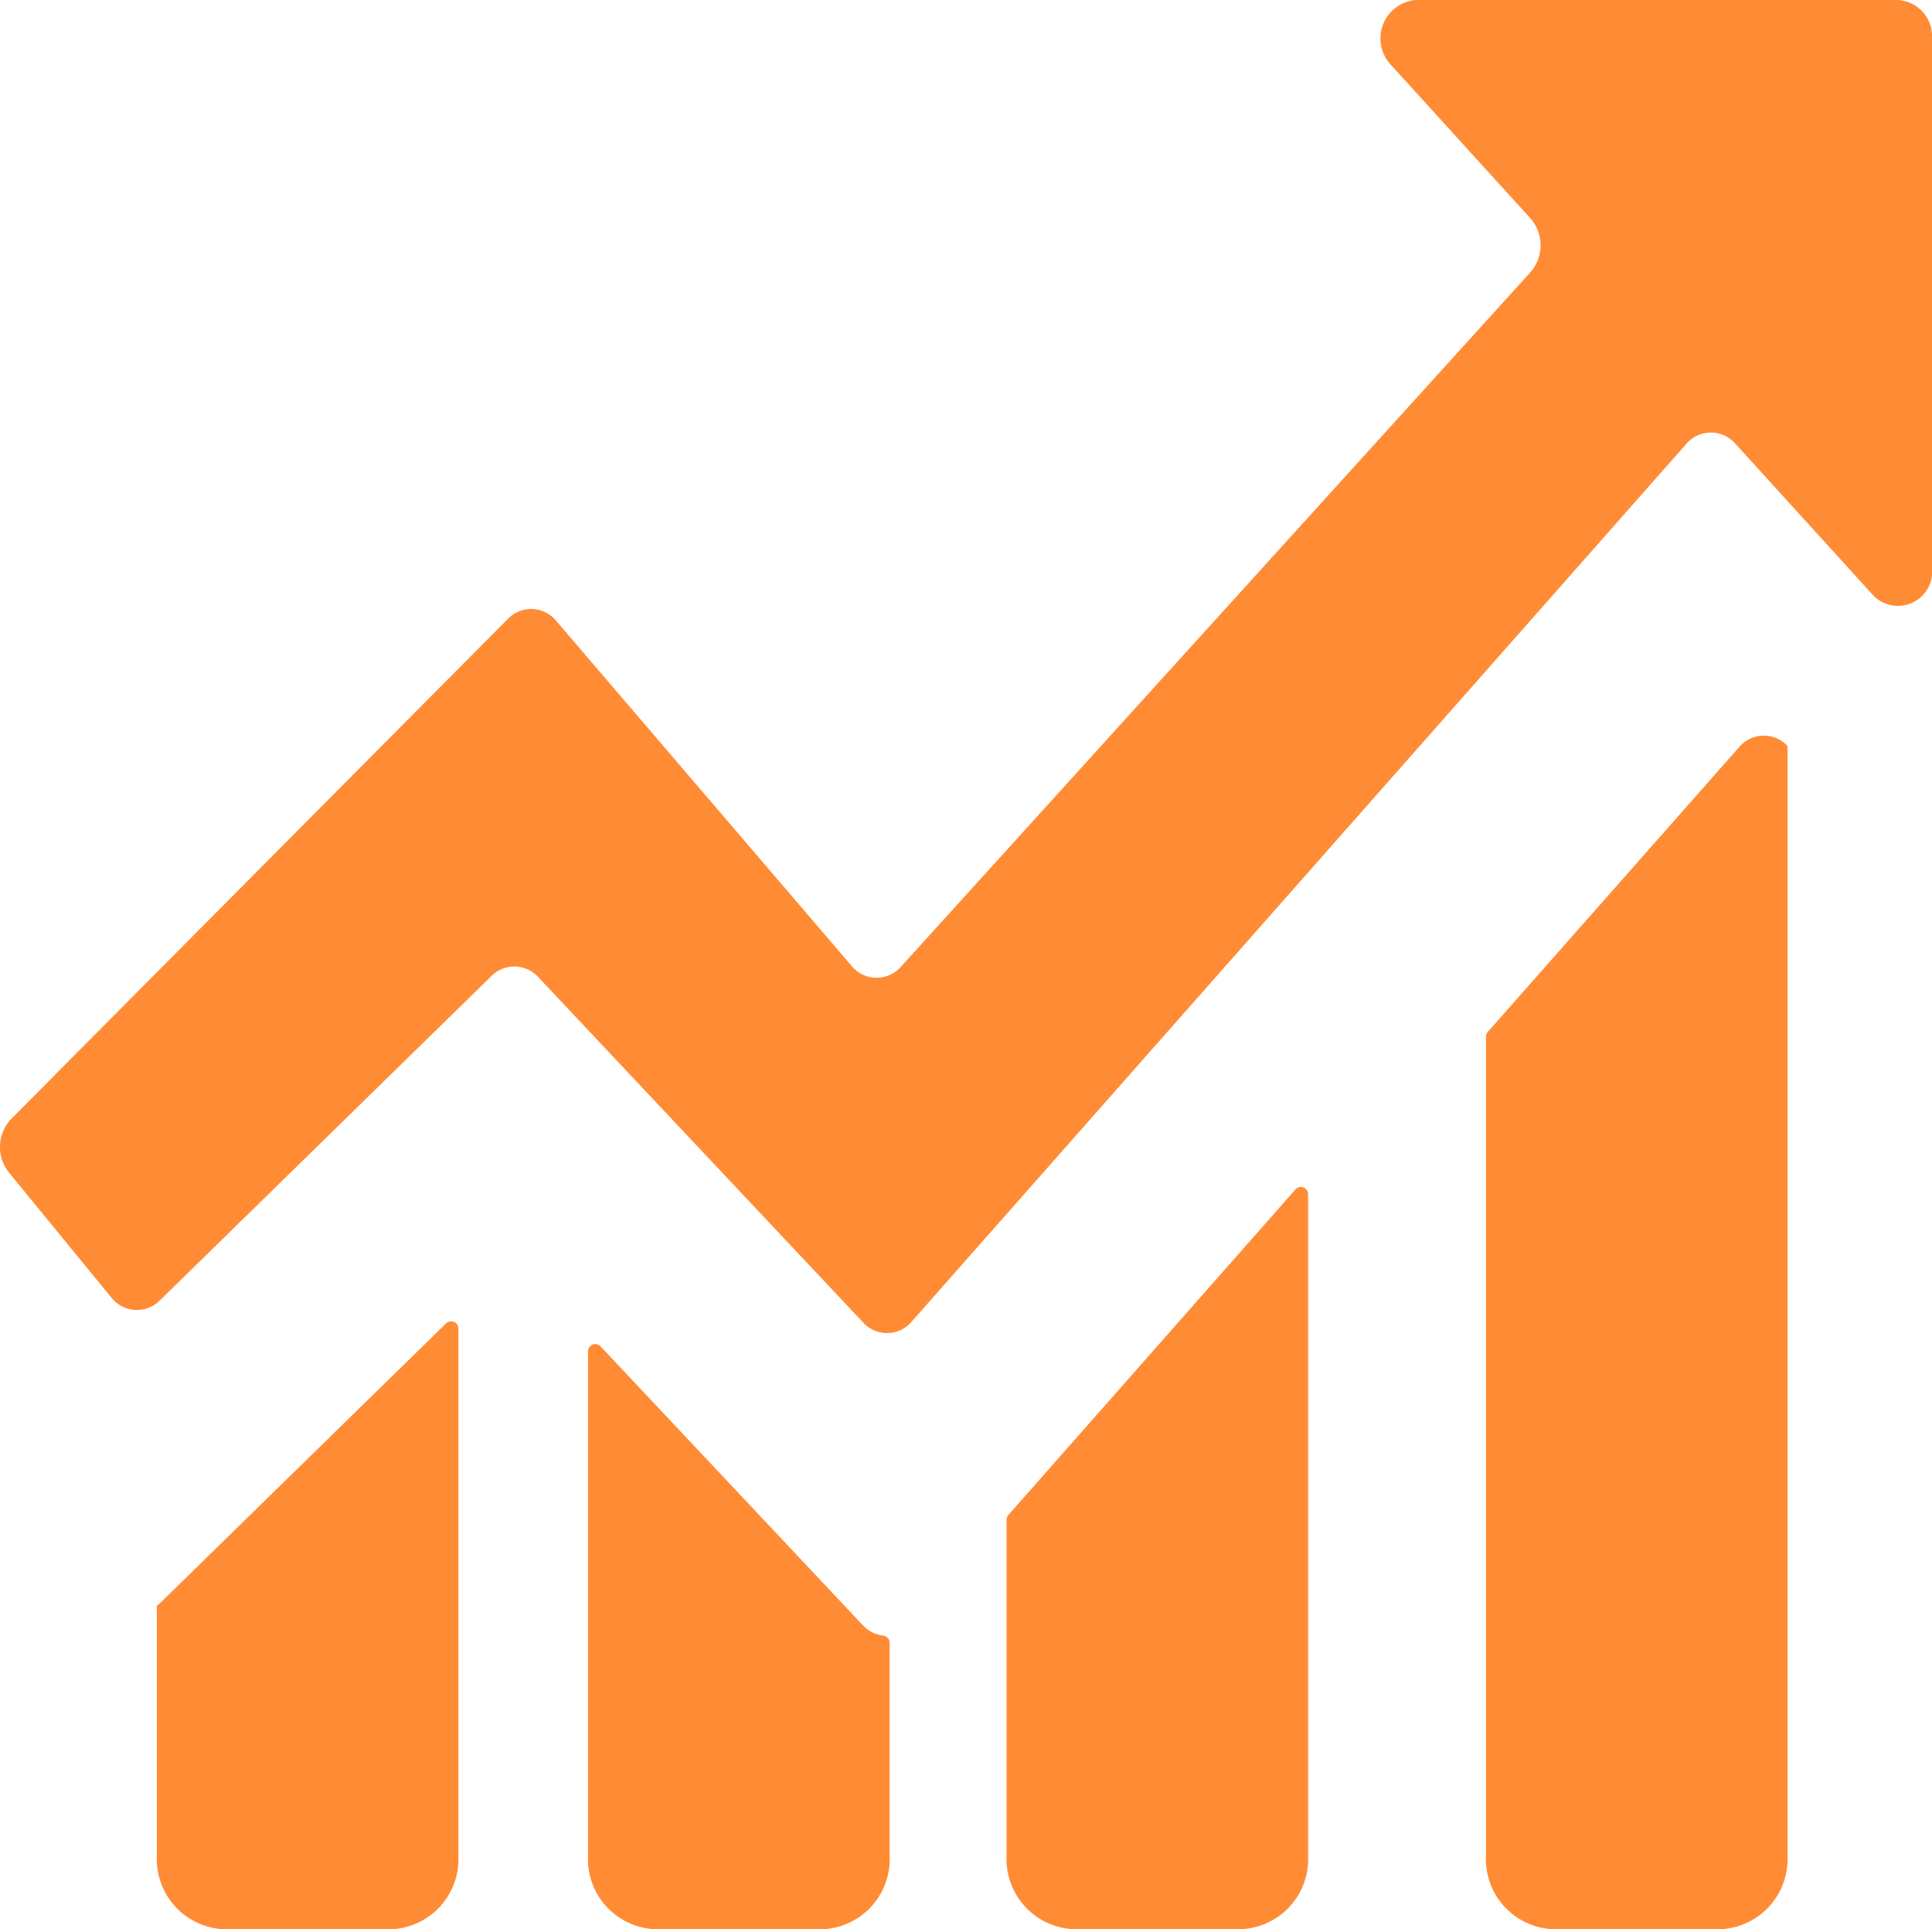 <svg xmlns="http://www.w3.org/2000/svg" xmlns:xlink="http://www.w3.org/1999/xlink" width="80.088" height="79.967" viewBox="0 0 80.088 79.967"><defs><clipPath id="a"><path d="M0,56.791H80.088V-23.176H0Z" transform="translate(0 23.176)" fill="none"/></clipPath></defs><g transform="translate(0 23.176)"><g transform="translate(0 -23.176)" clip-path="url(#a)"><g transform="translate(6.502 54.76)"><path d="M0,8.38V18.762a2.908,2.908,0,0,0,2.75,3.026h7a2.906,2.906,0,0,0,2.75-3.026V-3.124a.3.3,0,0,0-.5-.21L.124,8.28A1.126,1.126,0,0,1,0,8.38" transform="translate(0 3.42)" fill="#ff8c35"/></g><g transform="translate(24.376 55.707)"><path d="M8.094,8.286-2.792-3.287a.3.3,0,0,0-.511.2V17.854A2.908,2.908,0,0,0-.553,20.88h7A2.906,2.906,0,0,0,9.2,17.854V9.007a.307.307,0,0,0-.29-.3,1.343,1.343,0,0,1-.818-.424" transform="translate(3.303 3.381)" fill="#ff8c35"/></g><g transform="translate(41.726 49.2)"><path d="M0,19.7a2.908,2.908,0,0,0,2.75,3.026h7A2.906,2.906,0,0,0,12.5,19.7V-7.743a.3.3,0,0,0-.518-.2L.072,5.562a.314.314,0,0,0-.072.2Z" transform="translate(0 8.04)" fill="#ff8c35"/></g><g transform="translate(61.598 30.491)"><path d="M7.454.339-2.97,12.149a.314.314,0,0,0-.072.2V46.312a2.908,2.908,0,0,0,2.75,3.026h7a2.906,2.906,0,0,0,2.75-3.026V.294A1.337,1.337,0,0,0,7.454.339" transform="translate(3.042 0.138)" fill="#ff8c35"/></g><g transform="translate(-0.001 -0.001)"><path d="M40.95,1.911l5.783,6.363a1.691,1.691,0,0,1,0,2.229L20.644,39.286a1.341,1.341,0,0,1-2.056-.031L6.349,24.96a1.341,1.341,0,0,0-2.008-.083L-16.244,45.6a1.69,1.69,0,0,0-.1,2.219L-12.1,53a1.344,1.344,0,0,0,2.018.124L3.658,39.683a1.34,1.34,0,0,1,1.949.045L19.064,54.033A1.338,1.338,0,0,0,21.086,54l32.1-36.371a1.342,1.342,0,0,1,2.039-.017l5.71,6.28a1.421,1.421,0,0,0,2.446-1.114V.8A1.511,1.511,0,0,0,61.942-.78H41.964A1.6,1.6,0,0,0,40.95,1.911" transform="translate(16.711 0.78)" fill="#ff8c35"/></g></g></g></svg>